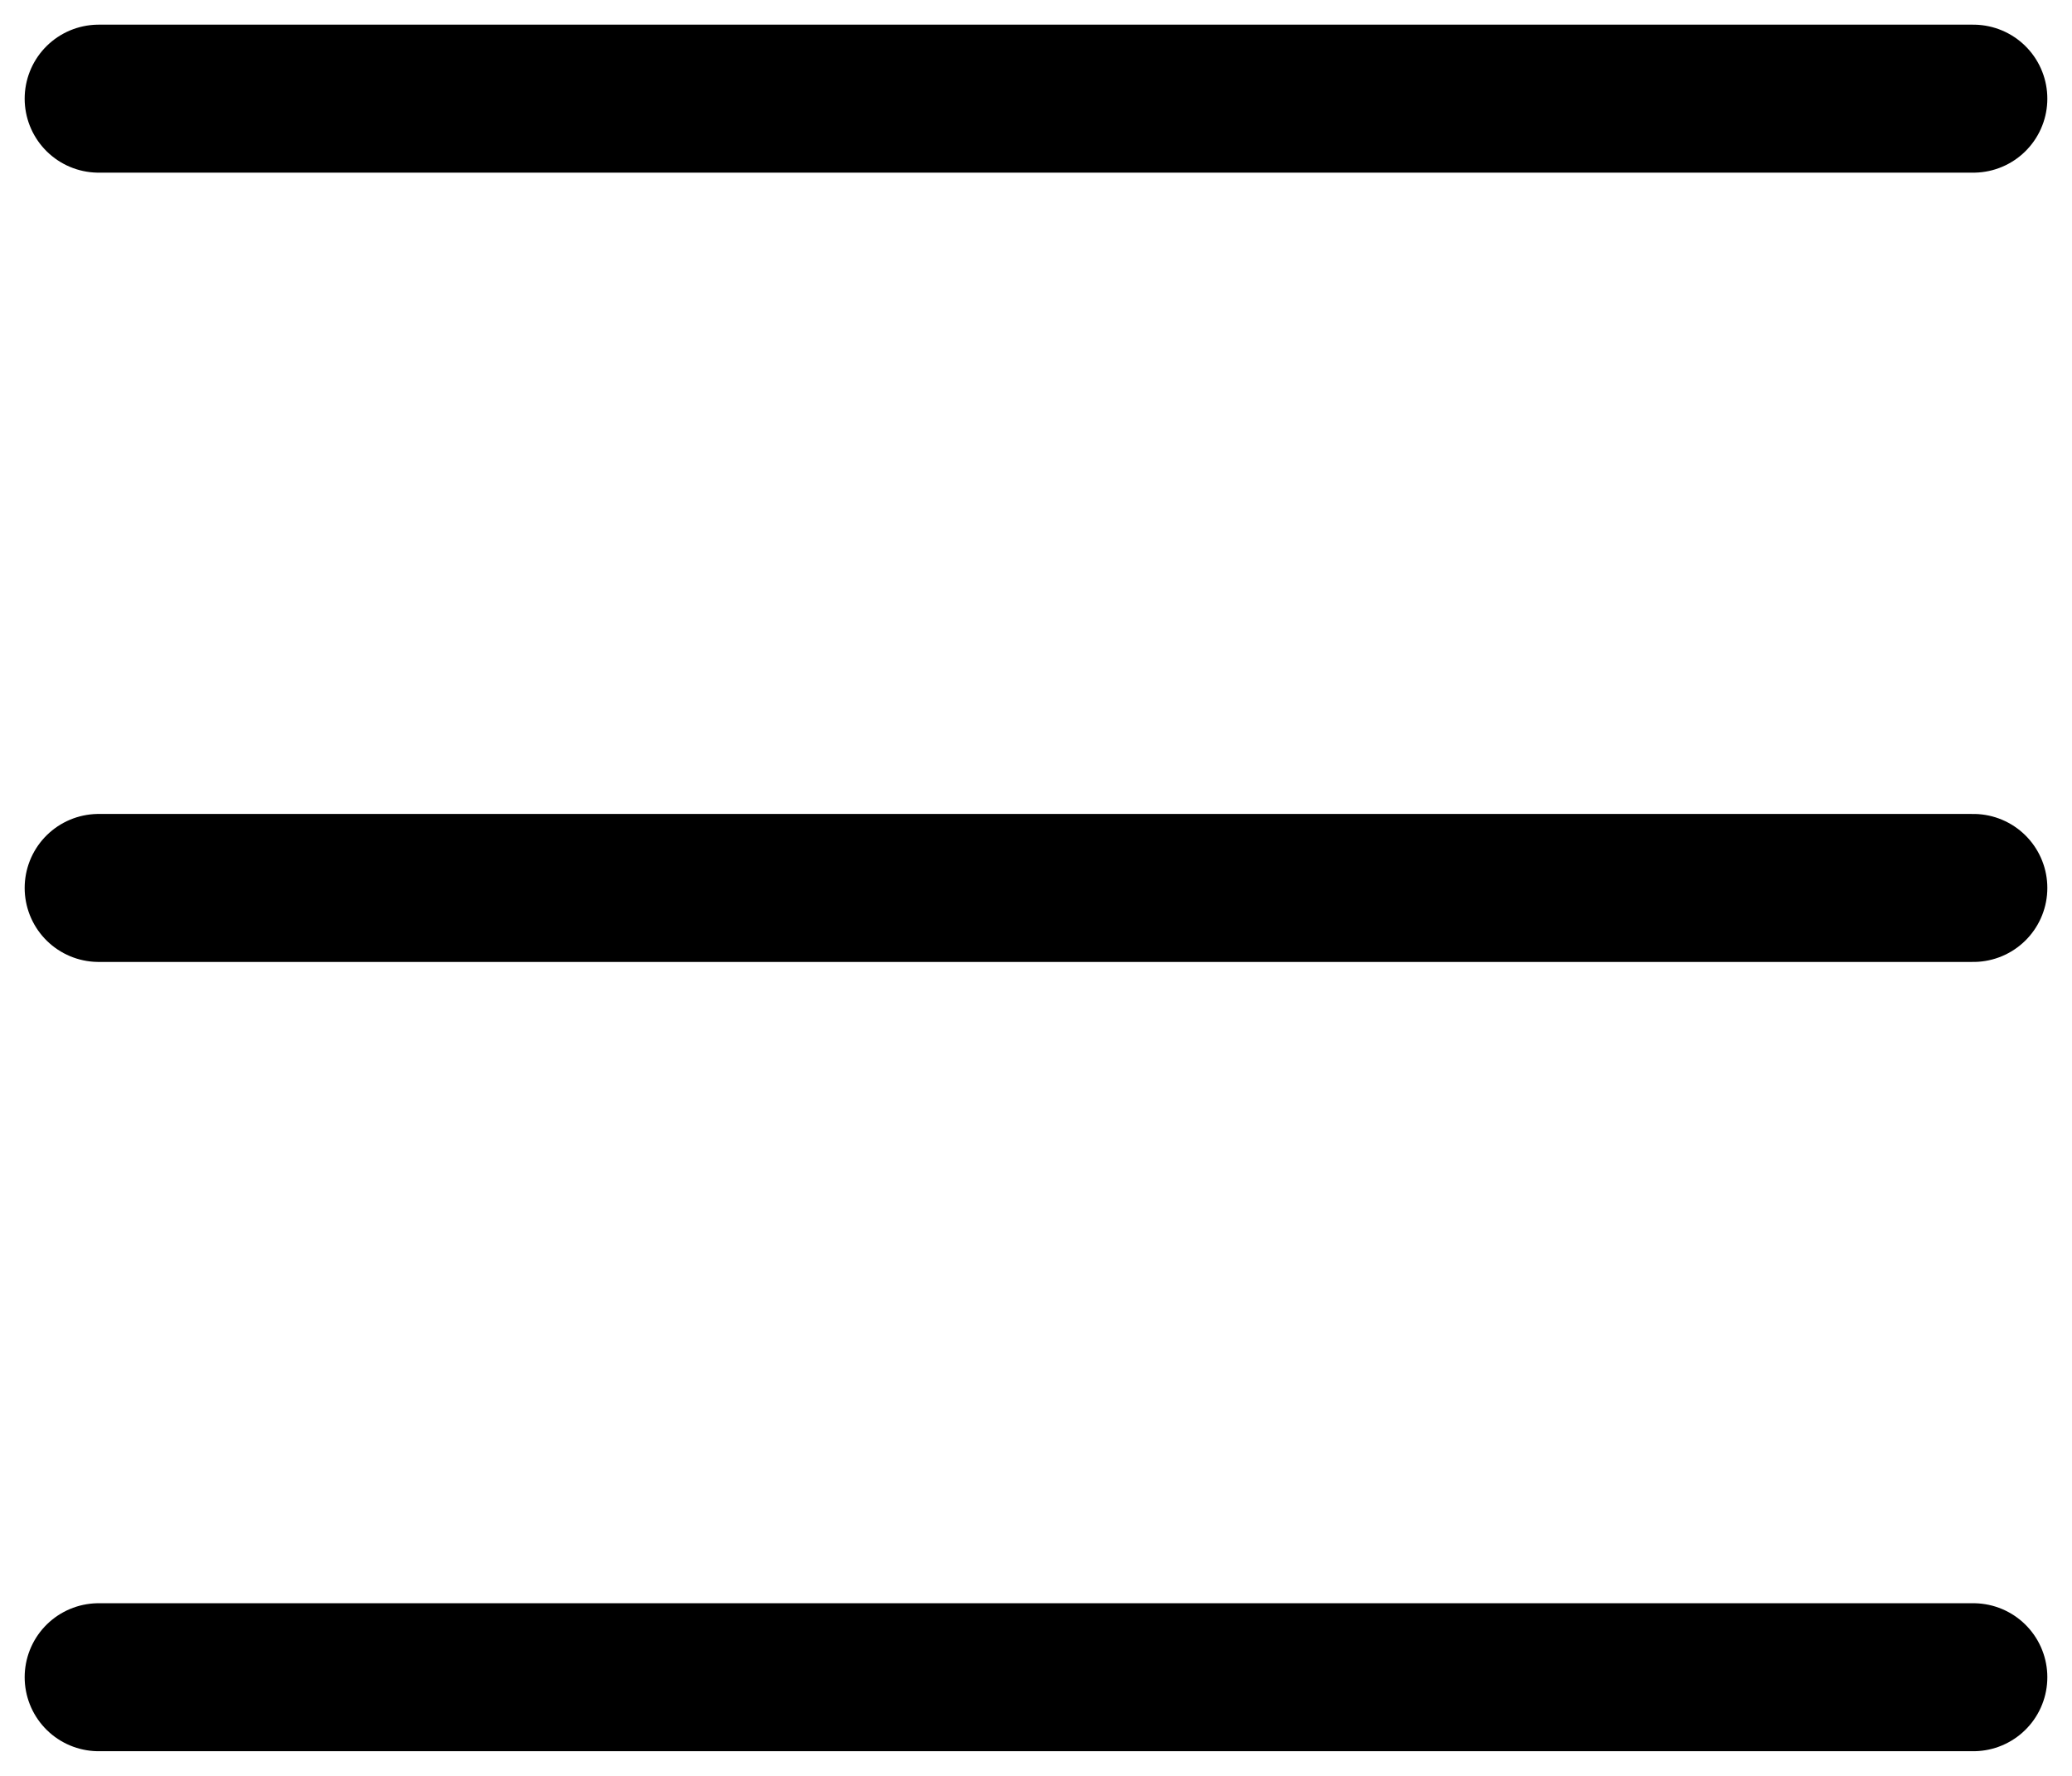 <svg width="21" height="18" viewBox="0 0 21 18" fill="none" xmlns="http://www.w3.org/2000/svg">
<path d="M1 1H20" stroke="black" stroke-width="1.5" stroke-linecap="round" stroke-linejoin="round"/>
<path d="M1 9H20" stroke="black" stroke-width="1.5" stroke-linecap="round" stroke-linejoin="round"/>
<path d="M1 17H20" stroke="black" stroke-width="1.5" stroke-linecap="round" stroke-linejoin="round"/>
</svg>
